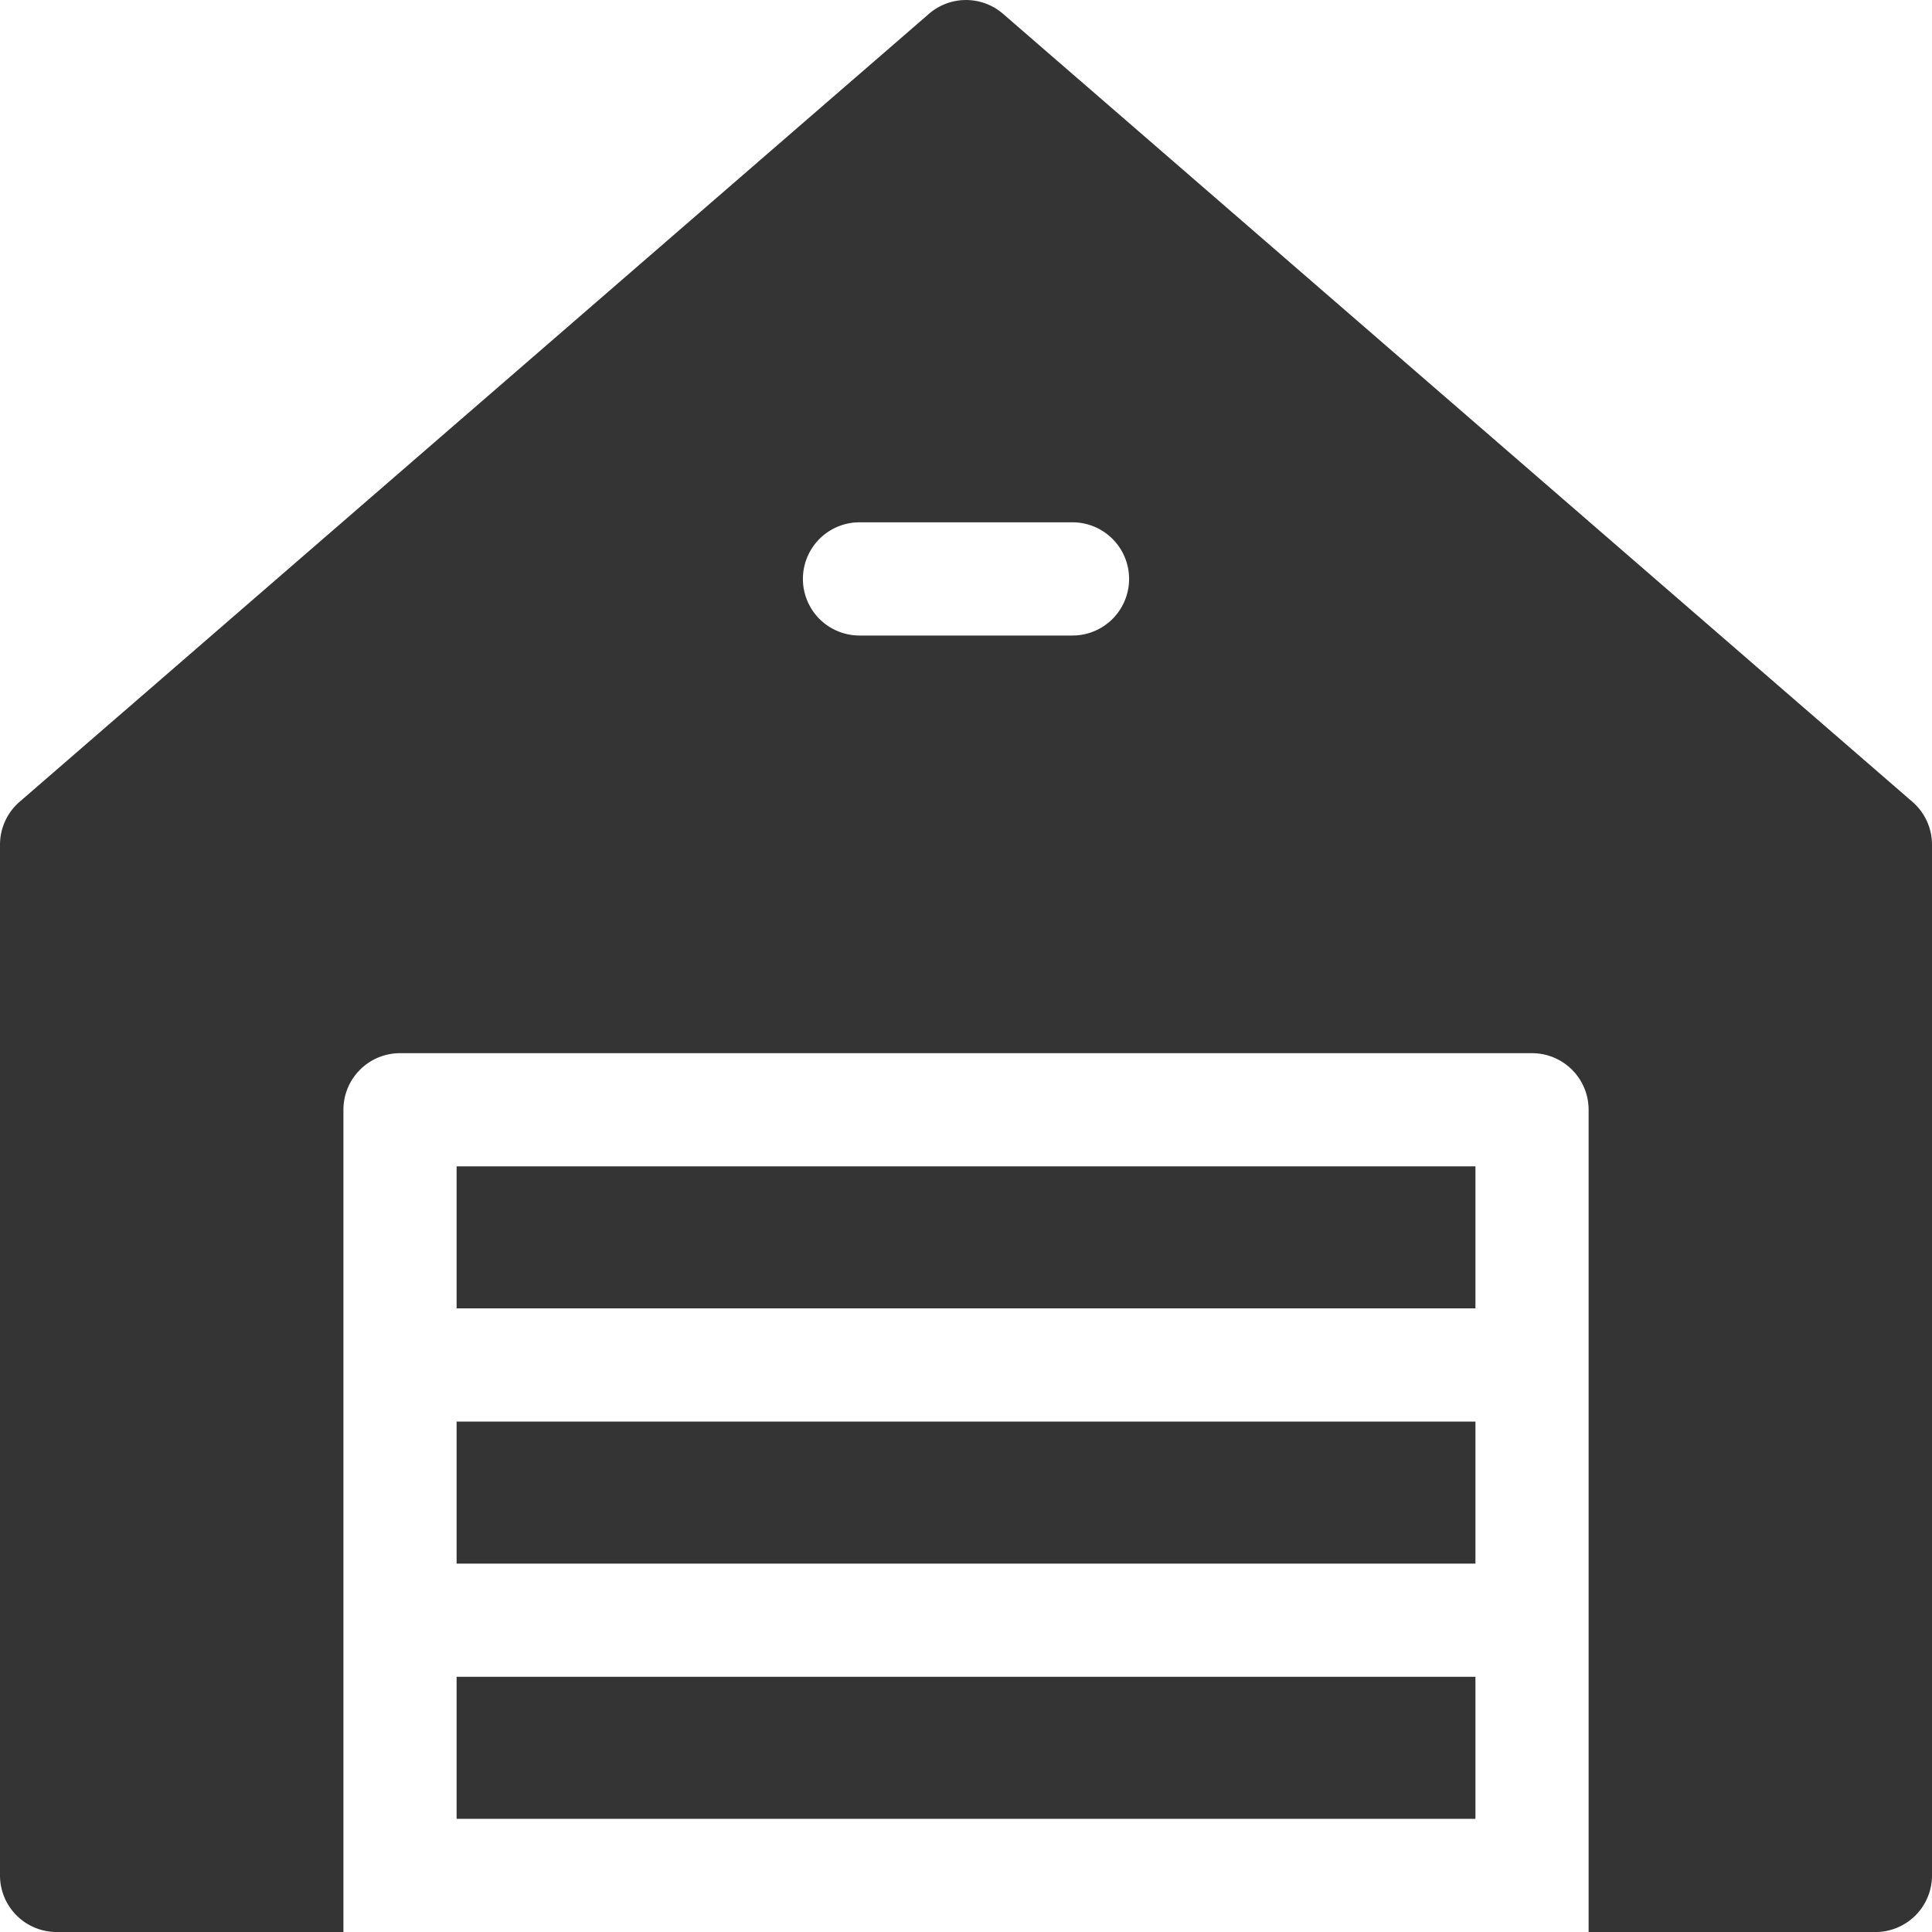 <?xml version="1.0"?><svg xmlns="http://www.w3.org/2000/svg" width="50.631" height="50.631" viewBox="0 0 50.631 50.631">
  <g id="Group_134" data-name="Group 134" transform="translate(-794 -1528.368)">
    <g id="warehouse" transform="translate(794 1528.368)">
      <g id="Group_111" data-name="Group 111" transform="translate(11.966 37.255)">
        <g id="Group_110" data-name="Group 110">
          <rect id="Rectangle_108" data-name="Rectangle 108" width="26.7" height="3.722" fill="#343434"/>
        </g>
      </g>
      <g id="Group_113" data-name="Group 113" transform="translate(11.966 43.943)">
        <g id="Group_112" data-name="Group 112">
          <rect id="Rectangle_109" data-name="Rectangle 109" width="26.7" height="3.722" fill="#343434"/>
        </g>
      </g>
      <g id="Group_115" data-name="Group 115" transform="translate(11.966 30.566)">
        <g id="Group_114" data-name="Group 114">
          <rect id="Rectangle_110" data-name="Rectangle 110" width="26.7" height="3.722" fill="#343434"/>
        </g>
      </g>
      <g id="Group_117" data-name="Group 117" transform="translate(0 0)">
        <g id="Group_116" data-name="Group 116">
          <path id="Path_144" data-name="Path 144" d="M50.119,21.014,26.287.363a1.483,1.483,0,0,0-1.943,0L.512,21.014A1.483,1.483,0,0,0,0,22.135V49.148a1.483,1.483,0,0,0,1.483,1.483H9V29.083A1.483,1.483,0,0,1,10.482,27.6H40.149a1.483,1.483,0,0,1,1.483,1.483V50.632h7.516a1.483,1.483,0,0,0,1.483-1.483V22.135A1.483,1.483,0,0,0,50.119,21.014ZM28.106,16.655H22.525a1.483,1.483,0,1,1,0-2.967h5.581a1.483,1.483,0,1,1,0,2.967Z" transform="translate(0 0)" fill="#343434"/>
        </g>
      </g>
    </g>
  </g>
</svg>
